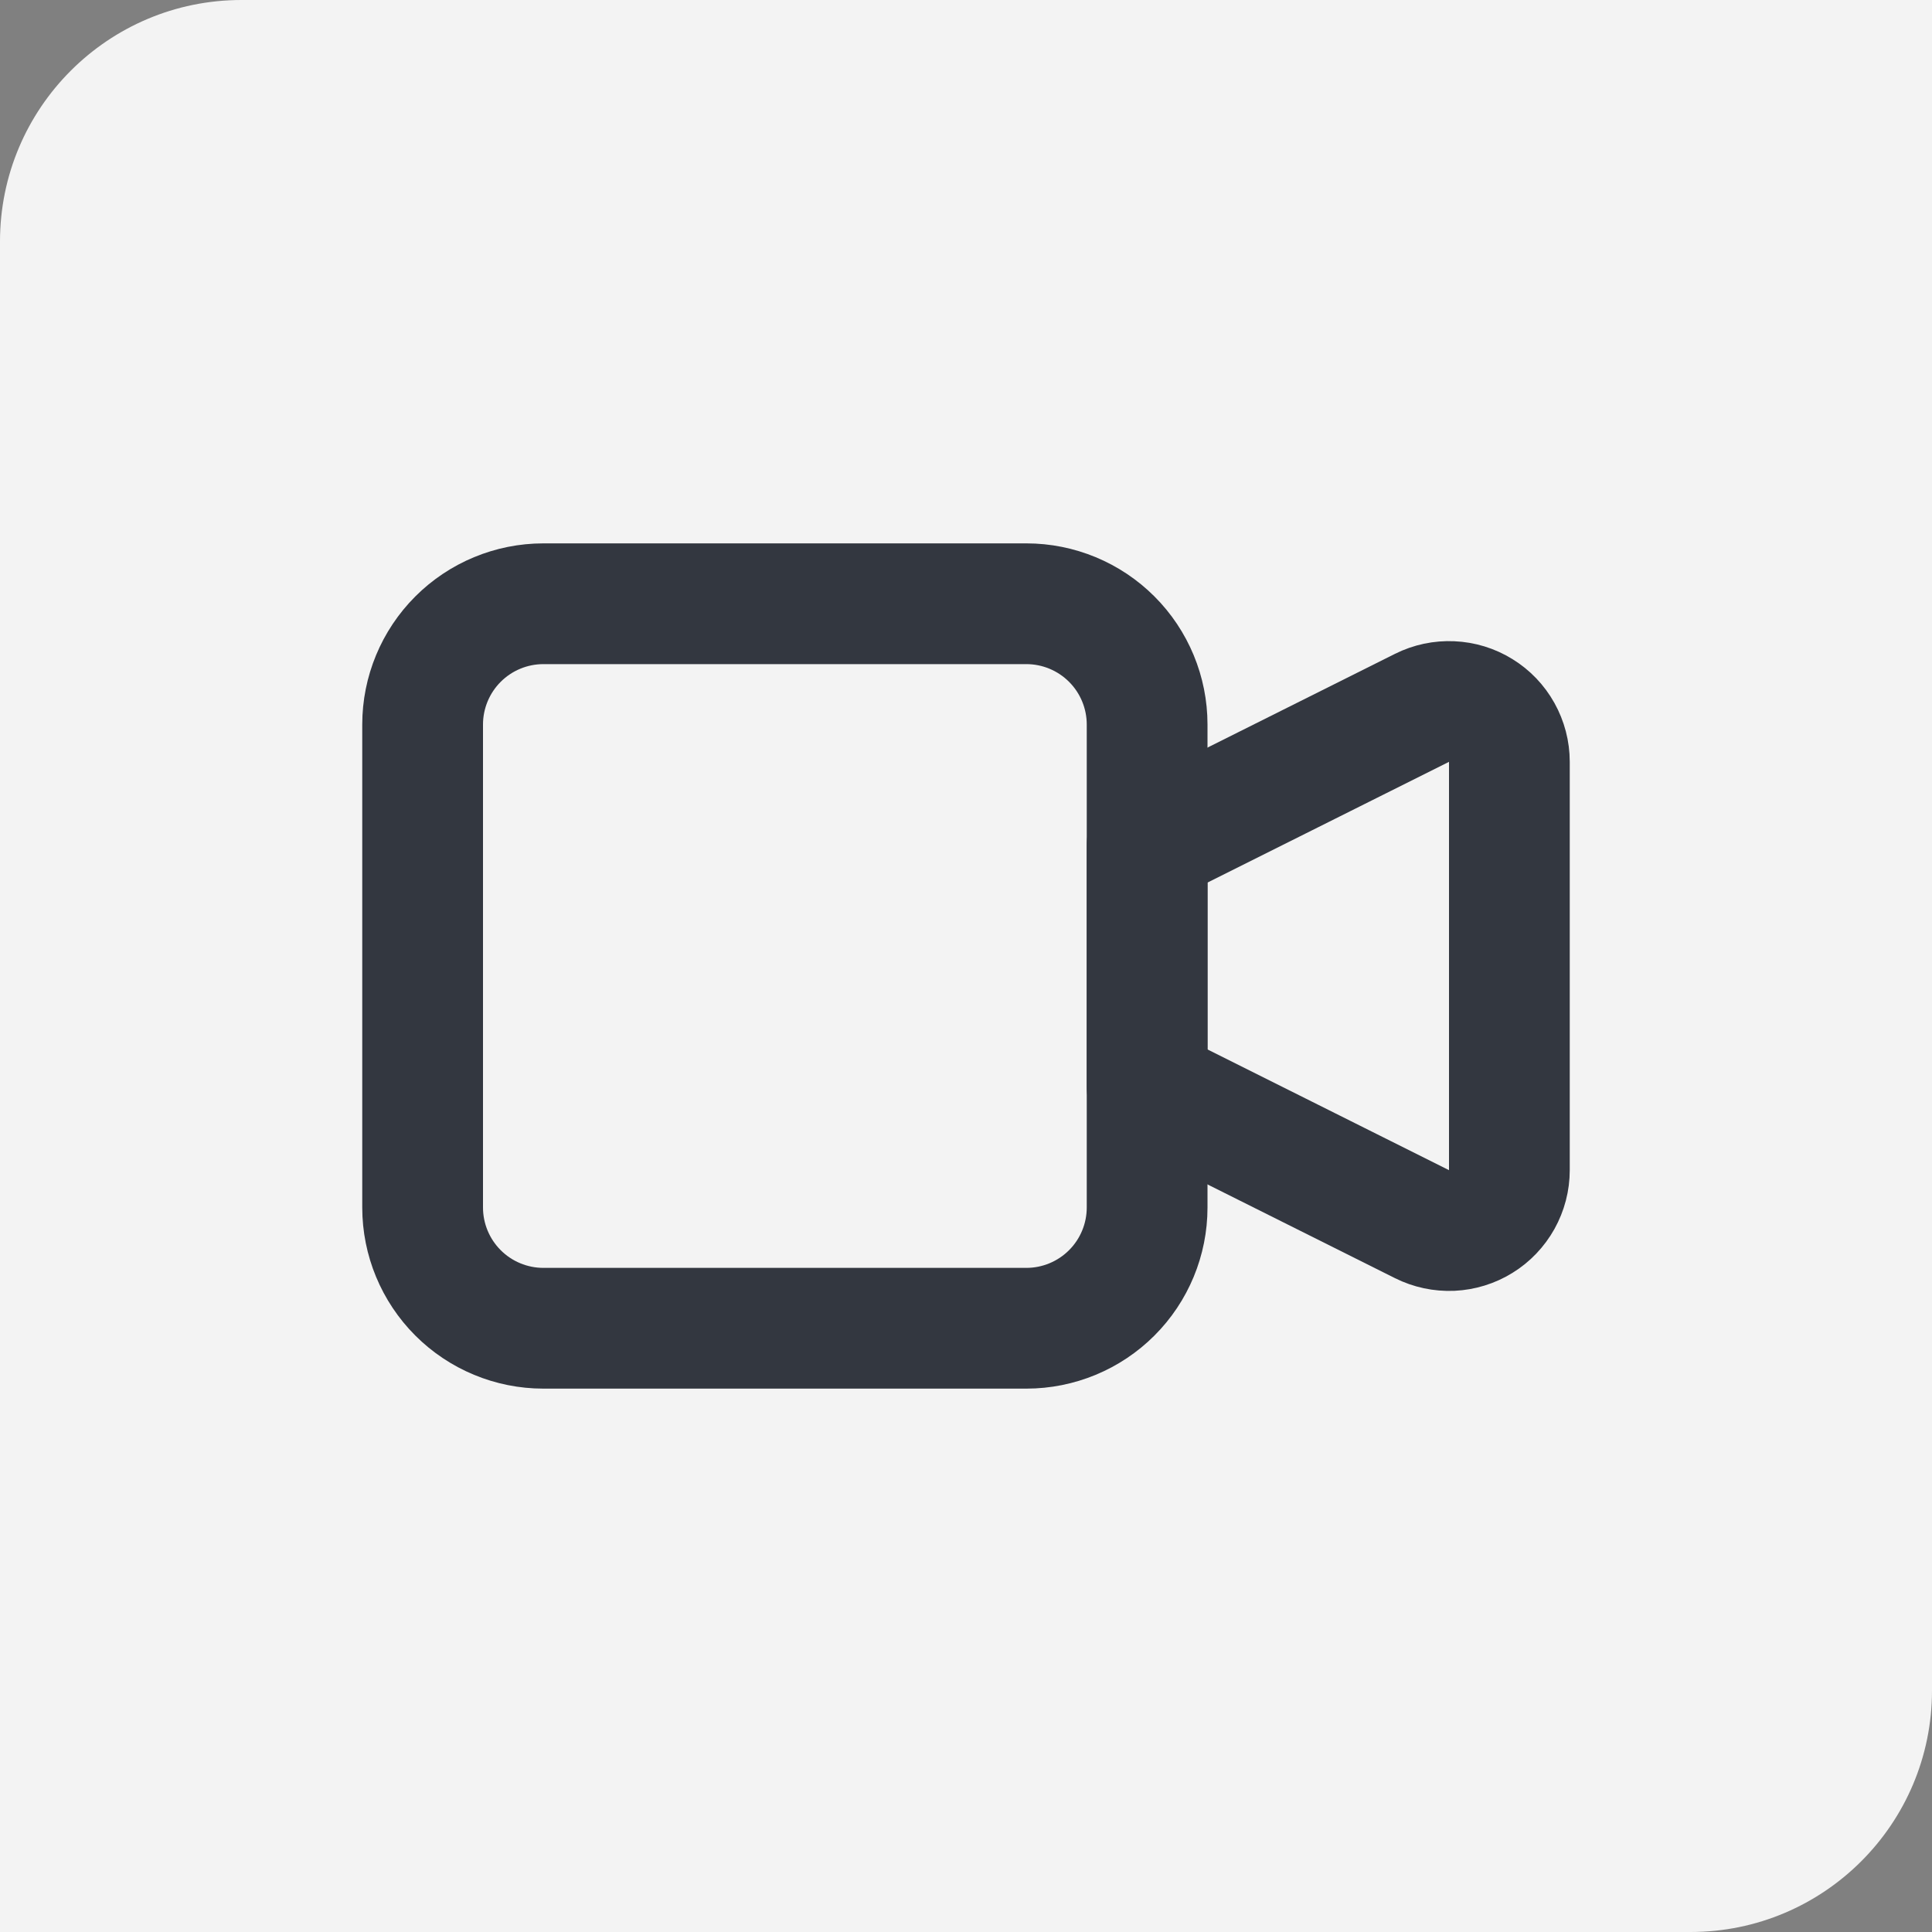 <?xml version="1.0" encoding="UTF-8"?>
<svg xmlns="http://www.w3.org/2000/svg" width="32" height="32" viewBox="0 0 32 32" fill="none">
  <rect x="0" y="0" width="32" height="32" fill="#808080" stroke="none"/>
  <path d="M0 4C0 1.791 1.791 0 4 0H32V28C32 30.209 30.209 32 28 32H0V4Z" fill="#F3F3F3"></path>
  <g clip-path="url(#clip0_4005_34770)">
    <path d="M19 14L23.553 11.724C23.705 11.648 23.875 11.612 24.045 11.62C24.215 11.627 24.381 11.678 24.526 11.768C24.671 11.857 24.79 11.982 24.873 12.131C24.956 12.28 25 12.448 25 12.618V19.382C25 19.552 24.956 19.72 24.873 19.869C24.79 20.017 24.671 20.143 24.526 20.232C24.381 20.322 24.215 20.373 24.045 20.381C23.875 20.388 23.705 20.352 23.553 20.276L19 18V14Z" stroke="#333740" stroke-width="2" stroke-linecap="round" stroke-linejoin="round"></path>
    <path d="M7 12C7 11.47 7.211 10.961 7.586 10.586C7.961 10.211 8.47 10 9 10H17C17.53 10 18.039 10.211 18.414 10.586C18.789 10.961 19 11.47 19 12V20C19 20.53 18.789 21.039 18.414 21.414C18.039 21.789 17.53 22 17 22H9C8.47 22 7.961 21.789 7.586 21.414C7.211 21.039 7 20.53 7 20V12Z" stroke="#333740" stroke-width="2" stroke-linecap="round" stroke-linejoin="round"></path>
  </g>
  <defs>
    <clipPath id="clip0_4005_34770">
      <rect width="24" height="24" fill="white" transform="translate(4 4)"></rect>
    </clipPath>
  </defs>
</svg>
